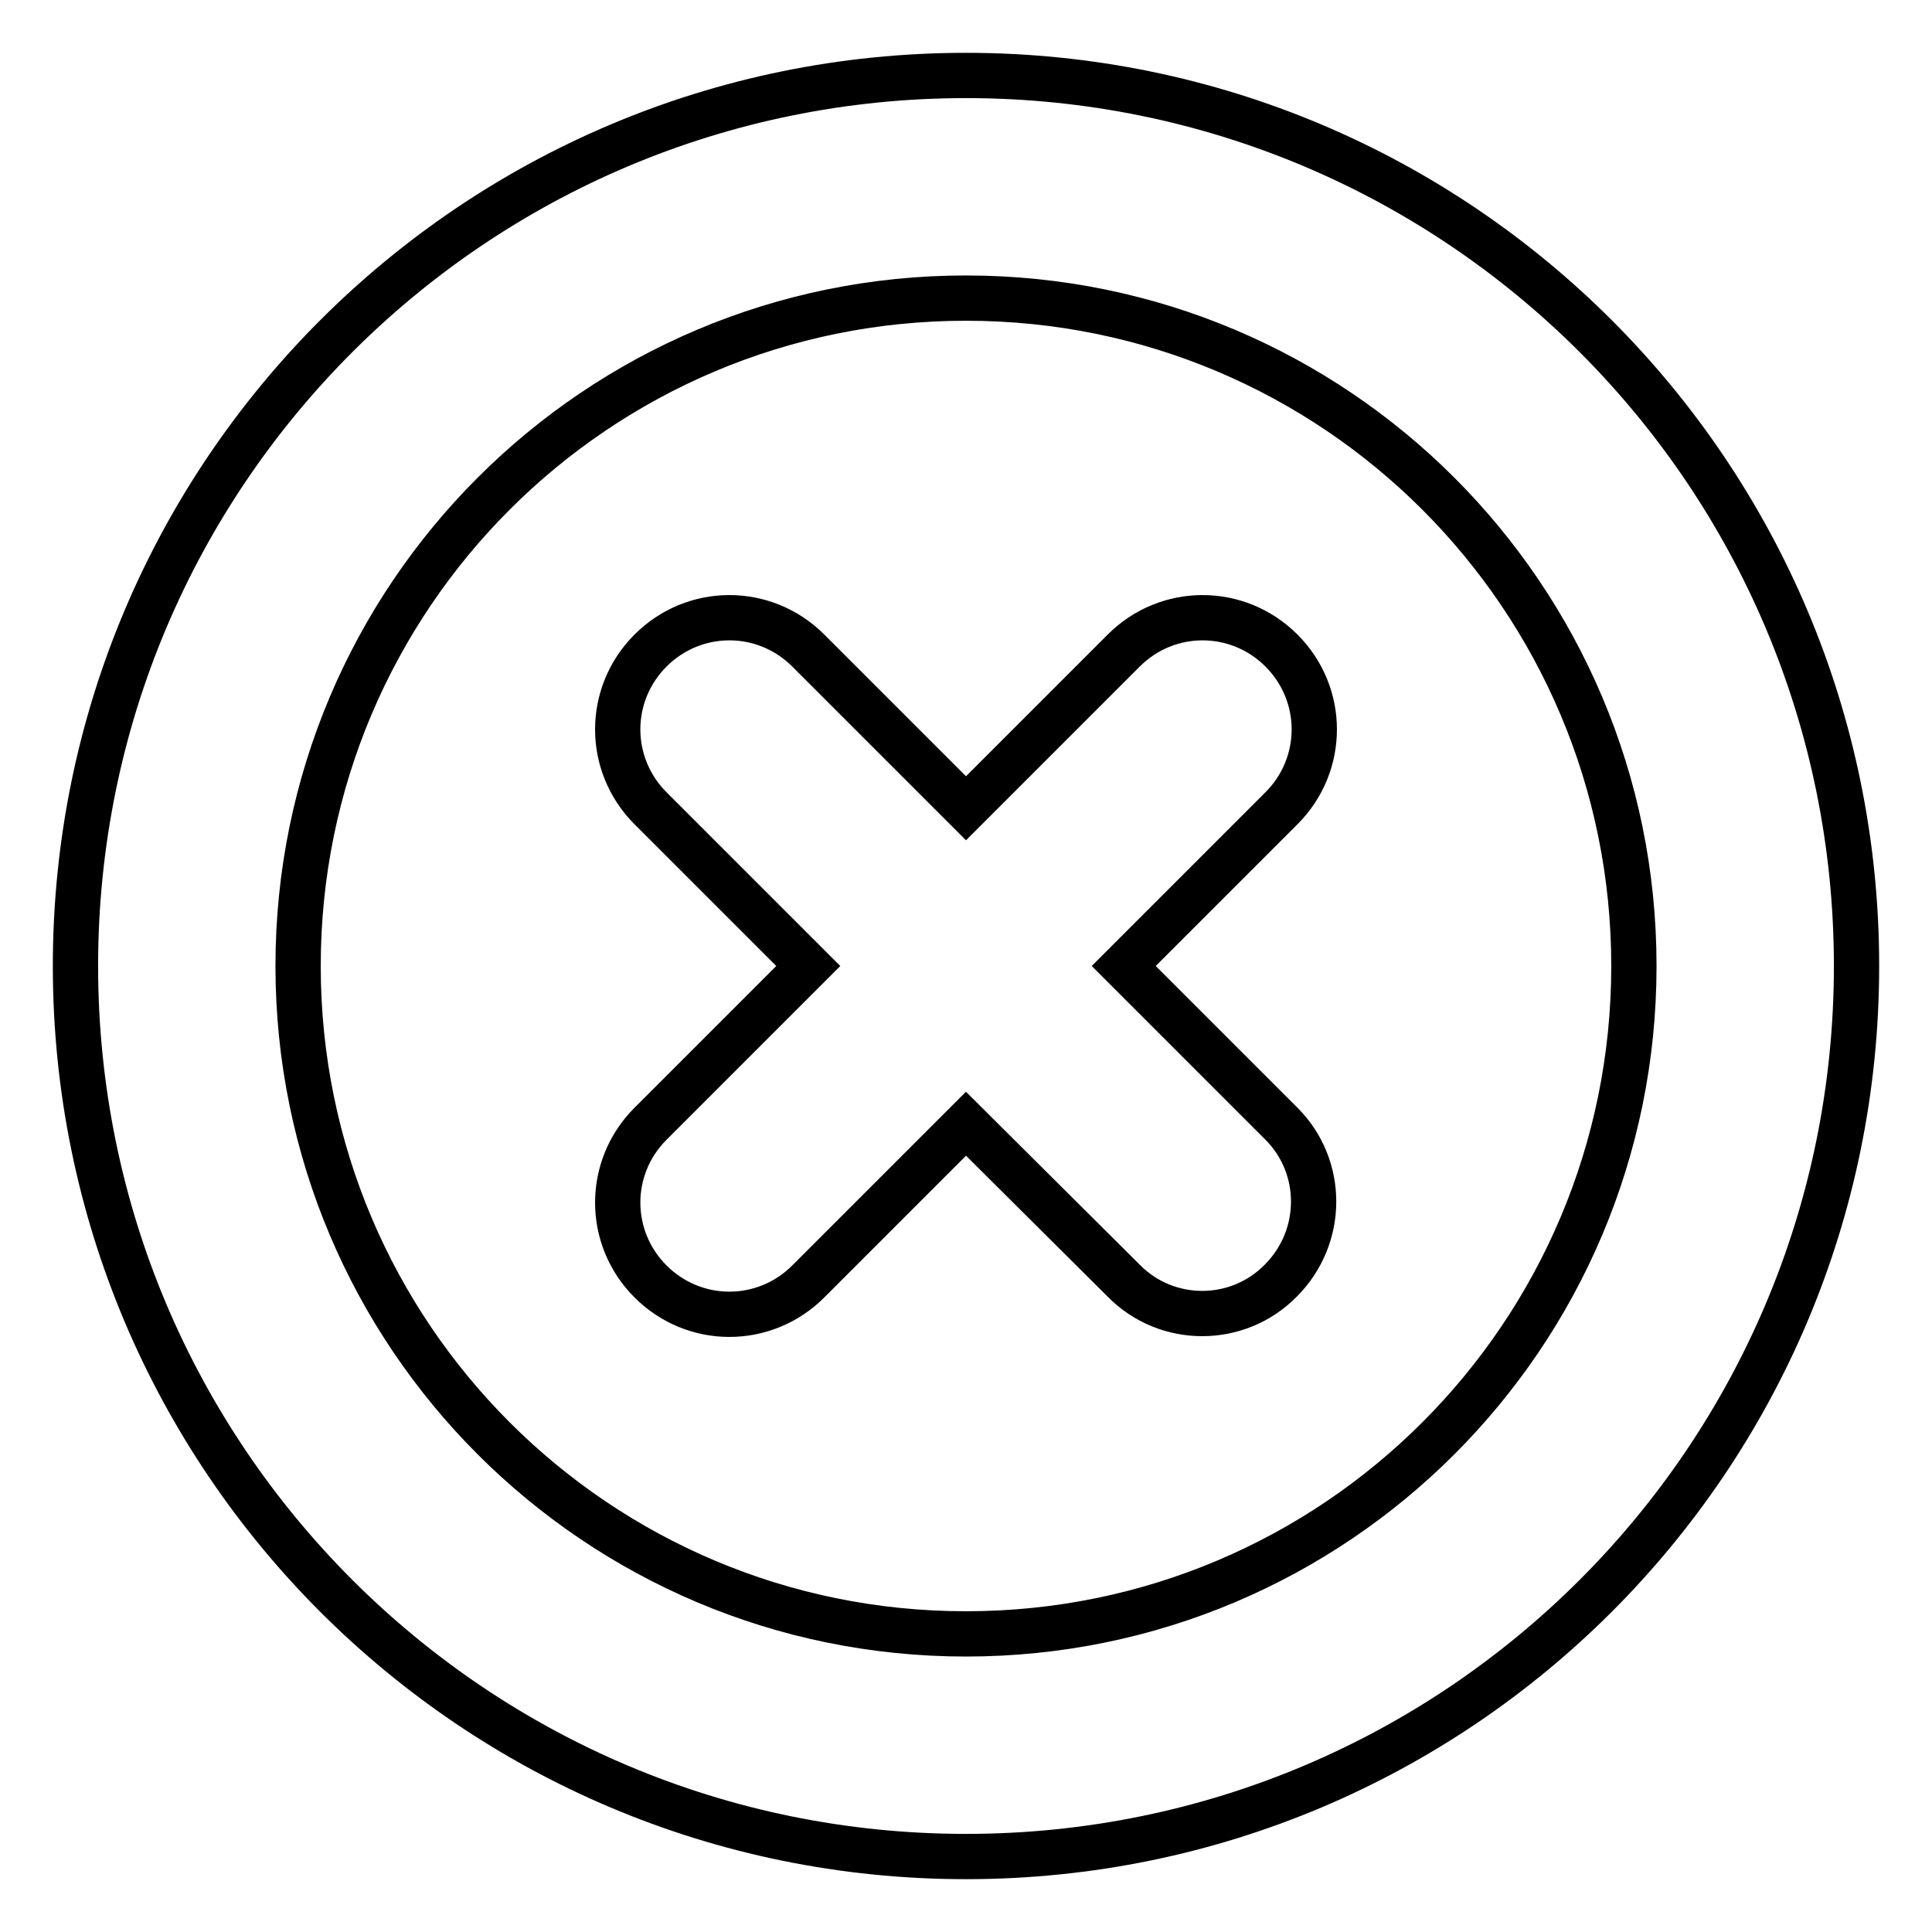 <?xml version="1.0" encoding="utf-8"?>
<!-- Svg Vector Icons : http://www.onlinewebfonts.com/icon -->
<!DOCTYPE svg PUBLIC "-//W3C//DTD SVG 1.1//EN" "http://www.w3.org/Graphics/SVG/1.1/DTD/svg11.dtd">
<svg version="1.1" xmlns="http://www.w3.org/2000/svg" xmlns:xlink="http://www.w3.org/1999/xlink" x="0px" y="0px" viewBox="0 0 256 256" enable-background="new 0 0 256 256" xml:space="preserve">
<g> <path stroke-width="6" fill-opacity="0" stroke="#000000"  d="M128,246c-65.2,0-118-52.8-118-118C10,62.8,62.8,10,128,10c65.2,0,118,52.8,118,118 C246,193.2,193.2,246,128,246z M128,39.5c-48.9,0-88.5,39.6-88.5,88.5c0,48.9,39.6,88.5,88.5,88.5c48.9,0,88.5-39.6,88.5-88.5 C216.5,79.1,176.9,39.5,128,39.5z M169.7,169.7c-5.7,5.8-15.1,5.8-20.8,0c0,0,0,0,0,0L128,148.9l-20.9,20.9 c-5.8,5.8-15.1,5.8-20.9,0s-5.8-15.1,0-20.9l20.9-20.9l-20.9-20.9c-5.8-5.8-5.8-15.1,0-20.9c0,0,0,0,0,0c5.8-5.8,15.1-5.8,20.9,0 c0,0,0,0,0,0l20.9,20.9l20.9-20.9c5.8-5.8,15.1-5.8,20.9,0s5.8,15.1,0,20.9L148.9,128l20.9,20.9 C175.5,154.6,175.5,163.9,169.7,169.7C169.7,169.7,169.7,169.7,169.7,169.7L169.7,169.7z"/></g>
</svg>